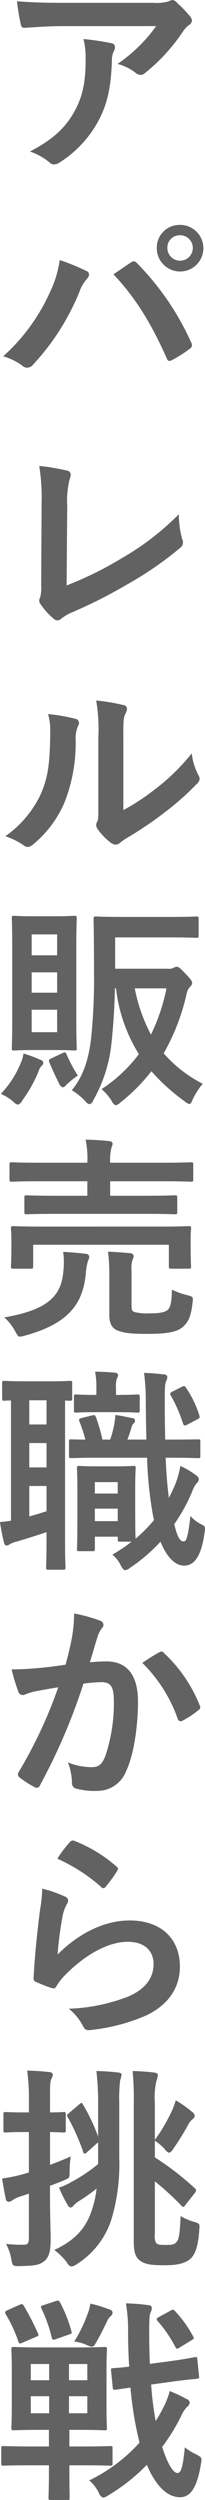 <svg xmlns="http://www.w3.org/2000/svg" width="37.063" height="451.78"><path d="M28.228 4.72a27.723 27.723 0 01-6.981 6.83 8.978 8.978 0 013.237 1.59 1.491 1.491 0 00.936.39 1.1 1.1 0 00.819-.35 32.963 32.963 0 006.865-7.52 4.782 4.782 0 011.053-1.13 1.03 1.03 0 00.546-.82 1.15 1.15 0 00-.312-.71 20.363 20.363 0 00-2.34-2.45 1.3 1.3 0 00-.9-.55 3.17 3.17 0 00-.742.27 8.02 8.02 0 01-2.691.24H10.99C7.87.51 5.725.43 3.072.23a36.555 36.555 0 00.7 4.22.606.606 0 00.7.58c2.3-.15 4.68-.31 6.9-.31h16.856zM5.413 27.38a11.032 11.032 0 013.549 1.99 1.119 1.119 0 00.78.35 1.993 1.993 0 001.092-.39 20.354 20.354 0 007.1-7.76c1.794-3.47 2.184-6.94 2.3-10.73a3.592 3.592 0 01.351-1.6 1.546 1.546 0 00.2-.7.712.712 0 00-.663-.74 45.141 45.141 0 00-5.031-.74 14.116 14.116 0 01.39 3.67c0 3.78-.429 6.43-1.911 9.2-1.683 3.12-3.906 5.23-8.157 7.45zM.576 64.39a10.928 10.928 0 013.432 1.67 1.286 1.286 0 00.9.39A1.463 1.463 0 006 65.87a43.049 43.049 0 008.346-13.1 7.42 7.42 0 011.365-2.38 1.175 1.175 0 00.39-.78.675.675 0 00-.468-.63 40.612 40.612 0 00-4.836-1.99 19.5 19.5 0 01-1.755 5.78A34.647 34.647 0 01.576 64.39zm19.93-14.82c3.861 4.09 6.747 8.66 9.633 15.17.156.51.429.58.937.35a22.829 22.829 0 003.237-2.07.748.748 0 00.39-.62.987.987 0 00-.156-.55 49.02 49.02 0 00-9.79-14.31.806.806 0 00-.585-.31.961.961 0 00-.546.23c-.663.43-1.716 1.17-3.12 2.11zm12.052-8.93a4.11 4.11 0 00-4.213 4.17 4.213 4.213 0 104.213-4.17zm0 1.87a2.3 2.3 0 11-2.3 2.3 2.231 2.231 0 012.3-2.3zm-20.4 48.94a16.076 16.076 0 01.429-4.84 2.938 2.938 0 00.2-.82.749.749 0 00-.624-.74 40.02 40.02 0 00-5.07-.85 36.744 36.744 0 01.429 6.78l-.078 14.67a7.676 7.676 0 01-.156 2.22 1.575 1.575 0 00-.195.66.97.97 0 00.234.63 12.064 12.064 0 002.379 2.65 1.063 1.063 0 00.663.31 1.156 1.156 0 00.7-.31 8.992 8.992 0 012.184-1.25 86.374 86.374 0 009.555-4.84 63.025 63.025 0 009.751-6.7 1.232 1.232 0 00.39-1.56 17.558 17.558 0 01-.624-4.53 48.174 48.174 0 01-10.336 7.96 63.97 63.97 0 01-9.945 4.91zm10.14 41.92c0-2.81 0-3.59.351-4.33a2.5 2.5 0 00.312-.97.719.719 0 00-.7-.67 36.642 36.642 0 00-4.875-.81 31.075 31.075 0 01.39 6.78v12.21c0 1.99.039 2.46-.234 2.96a1.218 1.218 0 00-.156.59 1.567 1.567 0 00.351.82 11.385 11.385 0 002.34 2.38 1.708 1.708 0 00.819.31 1.264 1.264 0 00.78-.31 11.909 11.909 0 011.131-.82 64.915 64.915 0 006.942-4.68 49.053 49.053 0 005.773-5.11 1.472 1.472 0 00.585-.98 1.943 1.943 0 00-.234-.66 11.235 11.235 0 01-1.209-3.94 37.265 37.265 0 01-6.826 6.63 39.673 39.673 0 01-5.538 3.63v-13.03zm-13.611-4.33a10.524 10.524 0 01.39 3.28c-.039 6.24-.546 8.38-1.638 11.04a19.362 19.362 0 01-6.475 7.76 13.346 13.346 0 013.316 1.64 1.359 1.359 0 00.741.31 1.788 1.788 0 001.014-.51 20.094 20.094 0 005.538-7.33 29.206 29.206 0 002.106-11.47 5.635 5.635 0 01.468-2.65.776.776 0 00-.507-1.21 32.585 32.585 0 00-4.951-.86zm12.129 40.36h9.828c3.472 0 4.642.08 4.876.08.351 0 .39-.04.39-.43v-3c0-.39-.039-.43-.39-.43-.234 0-1.4.08-4.876.08h-8.306c-3.471 0-4.719-.08-4.953-.08-.429 0-.468.04-.468.43 0 .23.078 3.16.078 9.75a105.263 105.263 0 01-.468 11.27c-.429 4.49-1.6 7.61-3.549 9.95a11.362 11.362 0 012.457 1.99 1.245 1.245 0 00.78.54 1.125 1.125 0 00.663-.74 26.288 26.288 0 003.276-10.29c.312-2.97.546-6.17.624-9.91h.195a28.634 28.634 0 004.134 11.89 26.742 26.742 0 01-6.747 6.32 9.076 9.076 0 011.794 2.07 1.509 1.509 0 00.78.86 1.853 1.853 0 00.819-.51 32.431 32.431 0 005.616-5.65 36.085 36.085 0 006.046 5.46 1.834 1.834 0 00.858.46c.234 0 .312-.31.624-.93a12.694 12.694 0 011.755-2.73 23.613 23.613 0 01-7.06-5.5 38.8 38.8 0 004.135-10.69 2.527 2.527 0 01.7-1.4.888.888 0 00.312-.63c0-.31-.234-.66-1.248-1.71-.975-1.06-1.248-1.21-1.521-1.21a1.223 1.223 0 00-.585.19 2.021 2.021 0 01-1.093.16h-9.474v-5.66zm9.282 9.21a34.409 34.409 0 01-2.808 8.35 30.093 30.093 0 01-2.925-8.35h5.733zM6.152 165.58c-2.536 0-3.316-.08-3.589-.08-.39 0-.429.04-.429.43 0 .28.078 1.84.078 5.23v13.06c0 3.36-.078 4.92-.078 5.19 0 .39.039.43.429.43.273 0 1.053-.08 3.589-.08h3.744c2.535 0 3.276.08 3.549.08.39 0 .429-.04.429-.43 0-.23-.078-1.83-.078-5.19v-13.06c0-3.39.078-4.99.078-5.23 0-.39-.039-.43-.429-.43-.273 0-1.014.08-3.549.08H6.152zm4.173 20.95h-4.6v-4.06h4.6v4.06zm0-17.67v3.78h-4.6v-3.78h4.6zm-4.6 10.53v-3.67h4.6v3.67h-4.6zM.147 197.68a8.871 8.871 0 012.3 1.44 1.469 1.469 0 00.78.51 1.377 1.377 0 00.819-.78 24.648 24.648 0 002.887-5.15 2.787 2.787 0 01.585-1.09.681.681 0 00.312-.58.639.639 0 00-.546-.51 20.616 20.616 0 00-3.042-1.13 6.069 6.069 0 01-.508 1.75 17.87 17.87 0 01-3.587 5.54zm9.088-6.4c-.39.2-.468.32-.312.71.546 1.32 1.17 2.69 1.716 3.7a1.214 1.214 0 00.7.82.912.912 0 00.546-.35 15.378 15.378 0 012.184-1.79 27.27 27.27 0 01-2.067-3.9c-.2-.39-.273-.36-.7-.16zm17 28.08c3.822 0 5.149.08 5.344.08.429 0 .468-.04.468-.43v-2.57c0-.39-.039-.43-.468-.43-.195 0-1.522.08-5.344.08h-6.318v-2.62h9.521c3.589 0 4.837.08 5.071.08.39 0 .429-.04.429-.47v-2.65c0-.35-.039-.39-.429-.39-.234 0-1.482.08-5.071.08h-9.516v-.08a8.771 8.771 0 01.234-2.65 2.087 2.087 0 00.2-.78.588.588 0 00-.585-.39c-1.326-.16-2.808-.24-4.29-.28a17.122 17.122 0 01.312 4.1v.08h-8.58c-3.589 0-4.8-.08-5.032-.08-.429 0-.468.04-.468.39v2.65c0 .43.039.47.468.47.234 0 1.443-.08 5.032-.08h8.58v2.62h-5.616c-3.783 0-5.148-.08-5.382-.08-.351 0-.39.04-.39.43v2.57c0 .39.039.43.39.43.234 0 1.6-.08 5.382-.08h16.061zm-18.6 2.3c-3.628 0-4.954-.08-5.188-.08-.429 0-.468.04-.468.39 0 .28.078.86.078 1.95v1.17c0 2.97-.078 3.48-.078 3.75 0 .39.039.43.468.43h3.121c.39 0 .429-.04.429-.43v-3.9h24.531v3.9c0 .39.039.43.43.43h3.159c.39 0 .429-.04.429-.43 0-.24-.078-.78-.078-3.75v-1.4c0-.86.078-1.48.078-1.72 0-.35-.039-.39-.429-.39-.273 0-1.56.08-5.227.08H7.638zm16.146 7.96a5.551 5.551 0 01.156-1.91 1.559 1.559 0 00.234-.78.7.7 0 00-.741-.47c-1.248-.12-2.457-.2-3.9-.27a31.777 31.777 0 01.234 4.01v7.45c0 1.8.7 2.46 1.443 2.77 1.248.51 2.691.63 5.5.63 3.51 0 5.227-.35 6.241-1.17 1.053-.86 1.6-1.92 1.872-4.53.117-1.01.078-1.01-.936-1.29a13.733 13.733 0 01-2.808-1.01c-.039 2.15-.2 3.2-.82 3.71-.507.42-1.56.58-3.159.58a9.877 9.877 0 01-2.769-.23c-.429-.16-.546-.35-.546-1.25v-6.24zM.77 238.08a8.74 8.74 0 011.989 2.54c.39.7.507.93.858.93a3.922 3.922 0 00.9-.19c7.956-2.19 10.491-5.81 11-11.23a11.25 11.25 0 01.39-2.27 1.944 1.944 0 00.234-.78.612.612 0 00-.663-.5 55.394 55.394 0 00-4.056-.35 14.307 14.307 0 01.039 3.43c-.354 4.48-2.694 7.02-10.69 8.42zm29.68 25.35c3.784 0 5.11.08 5.344.08.39 0 .429-.04.429-.47v-2.54c0-.39-.039-.39-.429-.39-.234 0-1.56.04-5.344.04h-.585c-.039-2.03-.078-4.29-.078-6.71 0-2.65.039-3.35.234-3.82a1.986 1.986 0 00.234-.82.61.61 0 00-.663-.43c-1.365-.15-2.106-.23-3.549-.27a39.237 39.237 0 01.312 5.46c.039 2.34.039 4.53.117 6.59h-3.434c.312-.82.585-1.64.78-2.34a1.056 1.056 0 01.39-.62.544.544 0 00.195-.47.4.4 0 00-.39-.43c-.819-.15-2.145-.47-3.159-.58a14.014 14.014 0 01-.195 1.67 18.708 18.708 0 01-.741 2.77h-1.4a30.959 30.959 0 00-1.17-4.05c-.156-.35-.195-.43-.7-.32l-1.872.47c-.507.12-.585.28-.39.7a28.332 28.332 0 011.053 3.2c-1.56 0-2.379-.04-2.574-.04-.351 0-.39 0-.39.39v2.54c0 .43.039.47.39.47.273 0 1.6-.08 4.6-.08h9.126a68.813 68.813 0 00.975 9.9c.078.47.156.94.273 1.37a26.563 26.563 0 01-3.315 3.35c-.039-.39-.078-1.6-.078-5.46v-3.55c0-2.41.078-3.47.078-3.7 0-.39-.039-.43-.39-.43-.273 0-.975.08-3.276.08h-3.237c-2.3 0-3-.08-3.276-.08-.39 0-.429.04-.429.43 0 .27.078 1.36.078 4.64v3.43c0 5.23-.078 6.2-.078 6.48 0 .39.039.43.429.43h2.379c.39 0 .429-.04.429-.43v-2.19h4.134v.47c0 .39.039.43.429.43h2.067a26.606 26.606 0 01-3.471 2.34 6.076 6.076 0 011.443 1.79c.351.71.585 1.02.9 1.02a1.919 1.919 0 00.858-.43 29.9 29.9 0 005.5-4.72c1.248 3.08 2.809 4.33 4.291 4.33 1.677 0 3.042-1.41 3.666-5.85.195-1.13.117-1.25-.468-1.56a6.211 6.211 0 01-2.067-1.56c-.429 3.55-.7 4.6-1.209 4.6-.663 0-1.131-.66-1.716-3.12a32.139 32.139 0 003.2-5.81 5.309 5.309 0 01.819-1.56 1.063 1.063 0 00.429-.74.94.94 0 00-.468-.7 15 15 0 00-2.886-1.72 16.323 16.323 0 01-.78 2.96 29.152 29.152 0 01-1.288 2.81c-.273-2.03-.468-4.44-.585-7.25h.507zm-13.3 11.46v-2.26h4.134v2.26H17.15zm4.134-7.05v2.06H17.15v-2.06h4.134zm-19.306 6.98c-.624.07-1.209.19-1.989.23.2 1.29.468 2.69.741 3.74.117.43.273.51.468.51a1.271 1.271 0 00.624-.27 5.117 5.117 0 011.287-.47c1.561-.47 3.433-1.05 5.3-1.68v2.27c0 2.65-.078 3.86-.078 4.09 0 .39.039.43.429.43h2.613c.429 0 .468-.04.468-.43 0-.23-.078-1.44-.078-4.09v-26.06c.507.04.78.04.9.04.351 0 .39-.04.39-.43v-2.73c0-.39-.039-.43-.39-.43-.234 0-1.092.08-3.822.08H4.638c-2.77 0-3.589-.08-3.823-.08-.39 0-.429.04-.429.43v2.73c0 .39.039.43.429.43.117 0 .429-.04 1.17-.04v21.73zm6.436-1.72c-1.092.35-2.106.66-3.12.94v-5.5h3.12v4.56zm-3.12-7.92v-4.4h3.12v4.4h-3.12zm0-7.76v-4.37h3.12v4.37h-3.12zm15.912-2.22c2.613 0 3.393.08 3.627.08.39 0 .429-.04.429-.43v-2.42c0-.39-.039-.43-.429-.43-.234 0-1.014.08-3.627.08h-.234v-1.21a5.16 5.16 0 01.156-1.76 1.573 1.573 0 00.234-.58.585.585 0 00-.624-.47c-1.287-.12-2.106-.15-3.549-.19a14.445 14.445 0 01.234 2.96v1.25h-.195c-2.379 0-3.2-.08-3.432-.08-.39 0-.429.04-.429.43v2.42c0 .39.039.43.429.43.234 0 1.053-.08 3.432-.08h3.978zm10.024-3.75c-.508.28-.547.36-.351.75a25.318 25.318 0 012.184 4.99c.156.43.234.54.78.27l1.911-1.01a.475.475 0 00.273-.7 18.619 18.619 0 00-2.34-4.88c-.195-.35-.351-.51-.78-.27zm-19.382 49.38c-1.521.23-2.964.43-4.6.58-1.716.16-3.433.27-5.149.27a35.653 35.653 0 001.209 4.02.856.856 0 001.249.51 11.378 11.378 0 012.145-.63c1.053-.19 2.3-.42 3.822-.66a82.253 82.253 0 01-7.138 15.29.731.731 0 00-.156.43.791.791 0 00.312.58 17.6 17.6 0 002.692 1.72.64.64 0 001.014-.35 107.637 107.637 0 007.839-18.33 25.08 25.08 0 013.276-.27c1.716 0 2.223.85 2.223 3.62a29.98 29.98 0 01-1.521 9.67c-.624 1.6-1.209 2.07-2.5 2.07a11.564 11.564 0 01-4.29-.86 11.167 11.167 0 01.741 3.63 1 1 0 00.7 1.09 12.5 12.5 0 003.861.43 5.585 5.585 0 005.265-3.66c1.326-2.81 2.106-7.92 2.106-12.52 0-4.72-1.989-7.22-5.655-7.22a28.681 28.681 0 00-3.042.16c.507-1.64.9-3.08 1.4-4.68a4.961 4.961 0 01.78-1.49.8.8 0 00.273-.58.825.825 0 00-.624-.78 28.136 28.136 0 00-4.68-1.29 26.538 26.538 0 01-.39 4.33 58.593 58.593 0 01-1.162 4.92zm13.884-.32a26.473 26.473 0 016.4 10.11.558.558 0 00.9.31 16.122 16.122 0 002.925-1.95.56.56 0 00.156-.78 26.085 26.085 0 00-6.475-9.48.543.543 0 00-.741-.19 32.4 32.4 0 00-3.165 1.98zm-15.366 35.38a31.273 31.273 0 017.878 5.07.642.642 0 00.468.27.669.669 0 00.429-.31 25.438 25.438 0 001.989-2.73 1.051 1.051 0 00.195-.47.531.531 0 00-.273-.42 25.752 25.752 0 00-7.644-4.65.657.657 0 00-.741.2 21.318 21.318 0 00-2.301 3.04zm-2.73 5.42a24.245 24.245 0 01-.351 3.51c-.468 3.47-.975 8.08-1.209 12.6a.656.656 0 00.546.78 26.32 26.32 0 002.652 1.05c.507.12.663.12.9-.27a10.59 10.59 0 011.677-2.14c3.666-3.71 7.8-5.93 11.232-5.93 3.354 0 4.68 1.91 4.68 4.01 0 2.5-1.443 4.53-4.6 5.89A32.525 32.525 0 0112.438 363a9.959 9.959 0 012.652 3.31c.351.59.7.63 1.56.51a34.029 34.029 0 009.984-2.69c3.354-1.68 5.89-4.49 5.89-8.74 0-5.03-3.394-8.34-9.088-8.34-4.758 0-9.438 2.53-13.026 6.16a64.931 64.931 0 01.936-7.1 7.412 7.412 0 01.78-2.07 1.144 1.144 0 00.2-.58.834.834 0 00-.624-.74 21.757 21.757 0 00-4.064-1.41zm20.358 52.88a52.383 52.383 0 014.8 4.4.545.545 0 00.351.24.834.834 0 00.39-.39l1.638-2.07a.974.974 0 00.273-.55.477.477 0 00-.195-.35 52.66 52.66 0 00-7.255-5.61v-3.01a10.185 10.185 0 011.794 1.52 1.643 1.643 0 00.78.67 1.421 1.421 0 00.742-.7 47.927 47.927 0 002.691-4.33 2.968 2.968 0 01.78-1.02.947.947 0 00.429-.62 1.019 1.019 0 00-.507-.74 19.432 19.432 0 00-2.925-2.07 14.13 14.13 0 01-.624 1.72 30.389 30.389 0 01-3.16 5.42v-6.75a13.191 13.191 0 01.312-4.02 3.233 3.233 0 00.234-.93c0-.31-.234-.39-.7-.47-1.287-.16-2.574-.23-3.861-.27a56.487 56.487 0 01.2 6.24v24.49c0 2.38.468 3.12 1.365 3.7.858.51 1.872.67 4.056.67 2.419 0 3.589-.28 4.6-.98s1.638-2.34 1.833-5.5c.078-1.01.078-1.05-.936-1.36a10.375 10.375 0 01-2.457-1.05c-.078 2.65-.273 4.09-.624 4.56-.39.54-.78.66-2.029.66-1.131 0-1.443-.04-1.755-.35a2.425 2.425 0 01-.234-1.6v-9.55zM9.04 395a51.6 51.6 0 002.769-1.09c.741-.31.78-.39.78-1.44a17.966 17.966 0 01.2-2.77c-1.17.51-2.457 1.05-3.744 1.52v-5.93c1.56.04 2.184.08 2.418.08.39 0 .429-.04.429-.43v-2.84c0-.39-.039-.43-.429-.43-.234 0-.858.07-2.418.07v-2.1c0-2.65 0-3.47.234-3.94a2.037 2.037 0 00.273-.82.652.652 0 00-.663-.43 44.033 44.033 0 00-3.978-.27 37.238 37.238 0 01.312 5.54v2.02h-.819c-2.419 0-3.16-.07-3.394-.07-.351 0-.39.04-.39.43v2.84c0 .39.039.43.39.43.234 0 .975-.08 3.394-.08h.819v7.3c-.468.15-.858.27-1.21.35a25.531 25.531 0 01-3.627.74c.2 1.36.429 2.65.663 3.7a.533.533 0 00.507.51.985.985 0 00.624-.23 5.383 5.383 0 011.4-.7c.468-.16 1.054-.32 1.639-.55v8.15c0 .86-.312 1.09-.819 1.09a23.811 23.811 0 01-3.316-.15 9.151 9.151 0 01.975 2.84c.2 1.21.273 1.21 1.833 1.17 2.38-.07 3.2-.19 4.057-.85s1.209-1.72 1.209-3.87c0-1.95-.117-4.05-.117-7.8V395zm3.432-13.14c-.429.35-.429.43-.195.78a40.771 40.771 0 012.769 6.24c.078.24.117.31.234.31a.714.714 0 00.468-.27l1.833-1.64.156-.11v3.9a28.911 28.911 0 01-4.875 3.27 10.616 10.616 0 01-2.184.98 21.888 21.888 0 001.56 3.16.733.733 0 00.546.46.847.847 0 00.507-.35 4.121 4.121 0 01.975-.82 33.833 33.833 0 003.2-2.26 18.732 18.732 0 01-1.131 4.64c-1.053 2.69-2.925 4.8-6.513 6.44a12.418 12.418 0 012.3 2.3 1.207 1.207 0 00.78.7 2.243 2.243 0 00.936-.39 15.034 15.034 0 006.279-8.03 35 35 0 001.443-11.31v-9.75a29.762 29.762 0 01.156-4.14 7.465 7.465 0 00.273-1.09c0-.19-.234-.31-.624-.35a39.029 39.029 0 00-3.939-.27 49.97 49.97 0 01.312 6.24v5.61a33.67 33.67 0 00-2.769-5.85c-.195-.31-.234-.31-.624 0zm-3.627 63.65v.93c0 3.2-.078 4.68-.078 4.92 0 .39.039.43.429.43h3c.39 0 .39-.04.39-.43 0-.24-.039-1.72-.039-4.92v-.93h2.34c3.588 0 4.836.07 5.07.07.351 0 .39-.03.39-.42v-2.7c0-.39-.039-.43-.39-.43-.234 0-1.482.08-5.07.08h-2.34v-3h1.638c3.315 0 4.485.08 4.719.08.39 0 .429-.04.429-.43 0-.24-.078-1.37-.078-3.82v-6.59c0-2.46.078-3.55.078-3.79 0-.39-.039-.43-.429-.43-.234 0-1.4.08-4.719.08H7.243c-3.316 0-4.486-.08-4.72-.08-.429 0-.468.04-.468.43 0 .24.078 1.33.078 3.79v6.59c0 2.45-.078 3.55-.078 3.82 0 .39.039.43.468.43.234 0 1.4-.08 4.72-.08h1.6v3H5.684c-3.589 0-4.8-.08-5.032-.08-.39 0-.429.04-.429.43v2.7c0 .39.039.42.429.42.234 0 1.443-.07 5.032-.07h3.159zm-3.276-9.4v-3.08h3.315v3.08H5.569zm10.218 0h-3.315v-3.08h3.315v3.08zm0-8.9v2.93h-3.315v-2.93h3.315zm-10.218 2.93v-2.93h3.315v2.93H5.569zm25.468.27c3.081-.43 4.173-.47 4.6-.54.351-.04.39-.12.351-.47l-.312-3.04c-.039-.39-.039-.47-.468-.39-.39.07-1.443.31-4.564.74l-3.549.47a129.73 129.73 0 01-.117-5.5c0-2.62.039-3.36.273-3.83a1.768 1.768 0 00.195-.81.549.549 0 00-.624-.47 33.971 33.971 0 00-4.056-.32 29.87 29.87 0 01.39 5.5c0 1.99.078 3.94.195 5.93-1.872.24-2.613.24-2.925.28-.39.03-.39.07-.351.46l.312 3.08c.039.36.117.39.507.36l2.691-.39a64.564 64.564 0 001.638 9.94 29.448 29.448 0 01-9.087 6.83 7.131 7.131 0 011.716 2.22 1.388 1.388 0 00.78.9 2.384 2.384 0 00.975-.43 34.244 34.244 0 006.942-5.5c1.443 3.43 3.471 5.85 6.007 5.85 1.95 0 3.081-1.87 3.744-5.85.234-1.29.234-1.33-.858-1.91a9.547 9.547 0 01-2.028-1.25c-.351 3.63-.7 4.64-1.326 4.64-.78 0-1.8-1.68-2.77-4.72a34.523 34.523 0 003.394-5.5 5.843 5.843 0 011.053-1.68 1.236 1.236 0 00.546-.78.833.833 0 00-.585-.7 28.13 28.13 0 00-3.043-1.44 13.82 13.82 0 01-1.287 3.24 24.036 24.036 0 01-1.248 2.18 57.529 57.529 0 01-.819-6.59zm-17.629-7.25a7.092 7.092 0 012.379.66 2.631 2.631 0 00.819.27.778.778 0 00.585-.46c.858-1.41 1.6-2.97 2.106-4.02a3.273 3.273 0 01.7-1.05.73.73 0 00.351-.67.555.555 0 00-.468-.5 24.314 24.314 0 00-3.549-1.1 8.677 8.677 0 01-.585 2.11 24.793 24.793 0 01-2.338 4.76zm15.327-4.45c-.468.24-.507.43-.234.74a22.953 22.953 0 013.16 4.61c.234.42.273.5.78.19l2.223-1.36c.39-.24.468-.32.234-.71a21.231 21.231 0 00-3.315-4.6c-.273-.27-.351-.23-.7-.04zM1.317 417.5c-.429.2-.468.32-.312.67a24.392 24.392 0 012.3 4.95c.156.43.234.47.78.23l2.341-1.01c.585-.23.585-.27.429-.7a48.666 48.666 0 00-2.535-4.92c-.235-.39-.313-.39-.742-.23zm6.553-.93c-.507.15-.546.19-.39.58a26.269 26.269 0 011.872 5.27c.117.47.234.47.819.27l2.34-.82c.507-.19.507-.23.39-.62a25.533 25.533 0 00-2.028-5.15c-.195-.35-.312-.43-.78-.27z" fill="#636263" fill-rule="evenodd"/></svg>